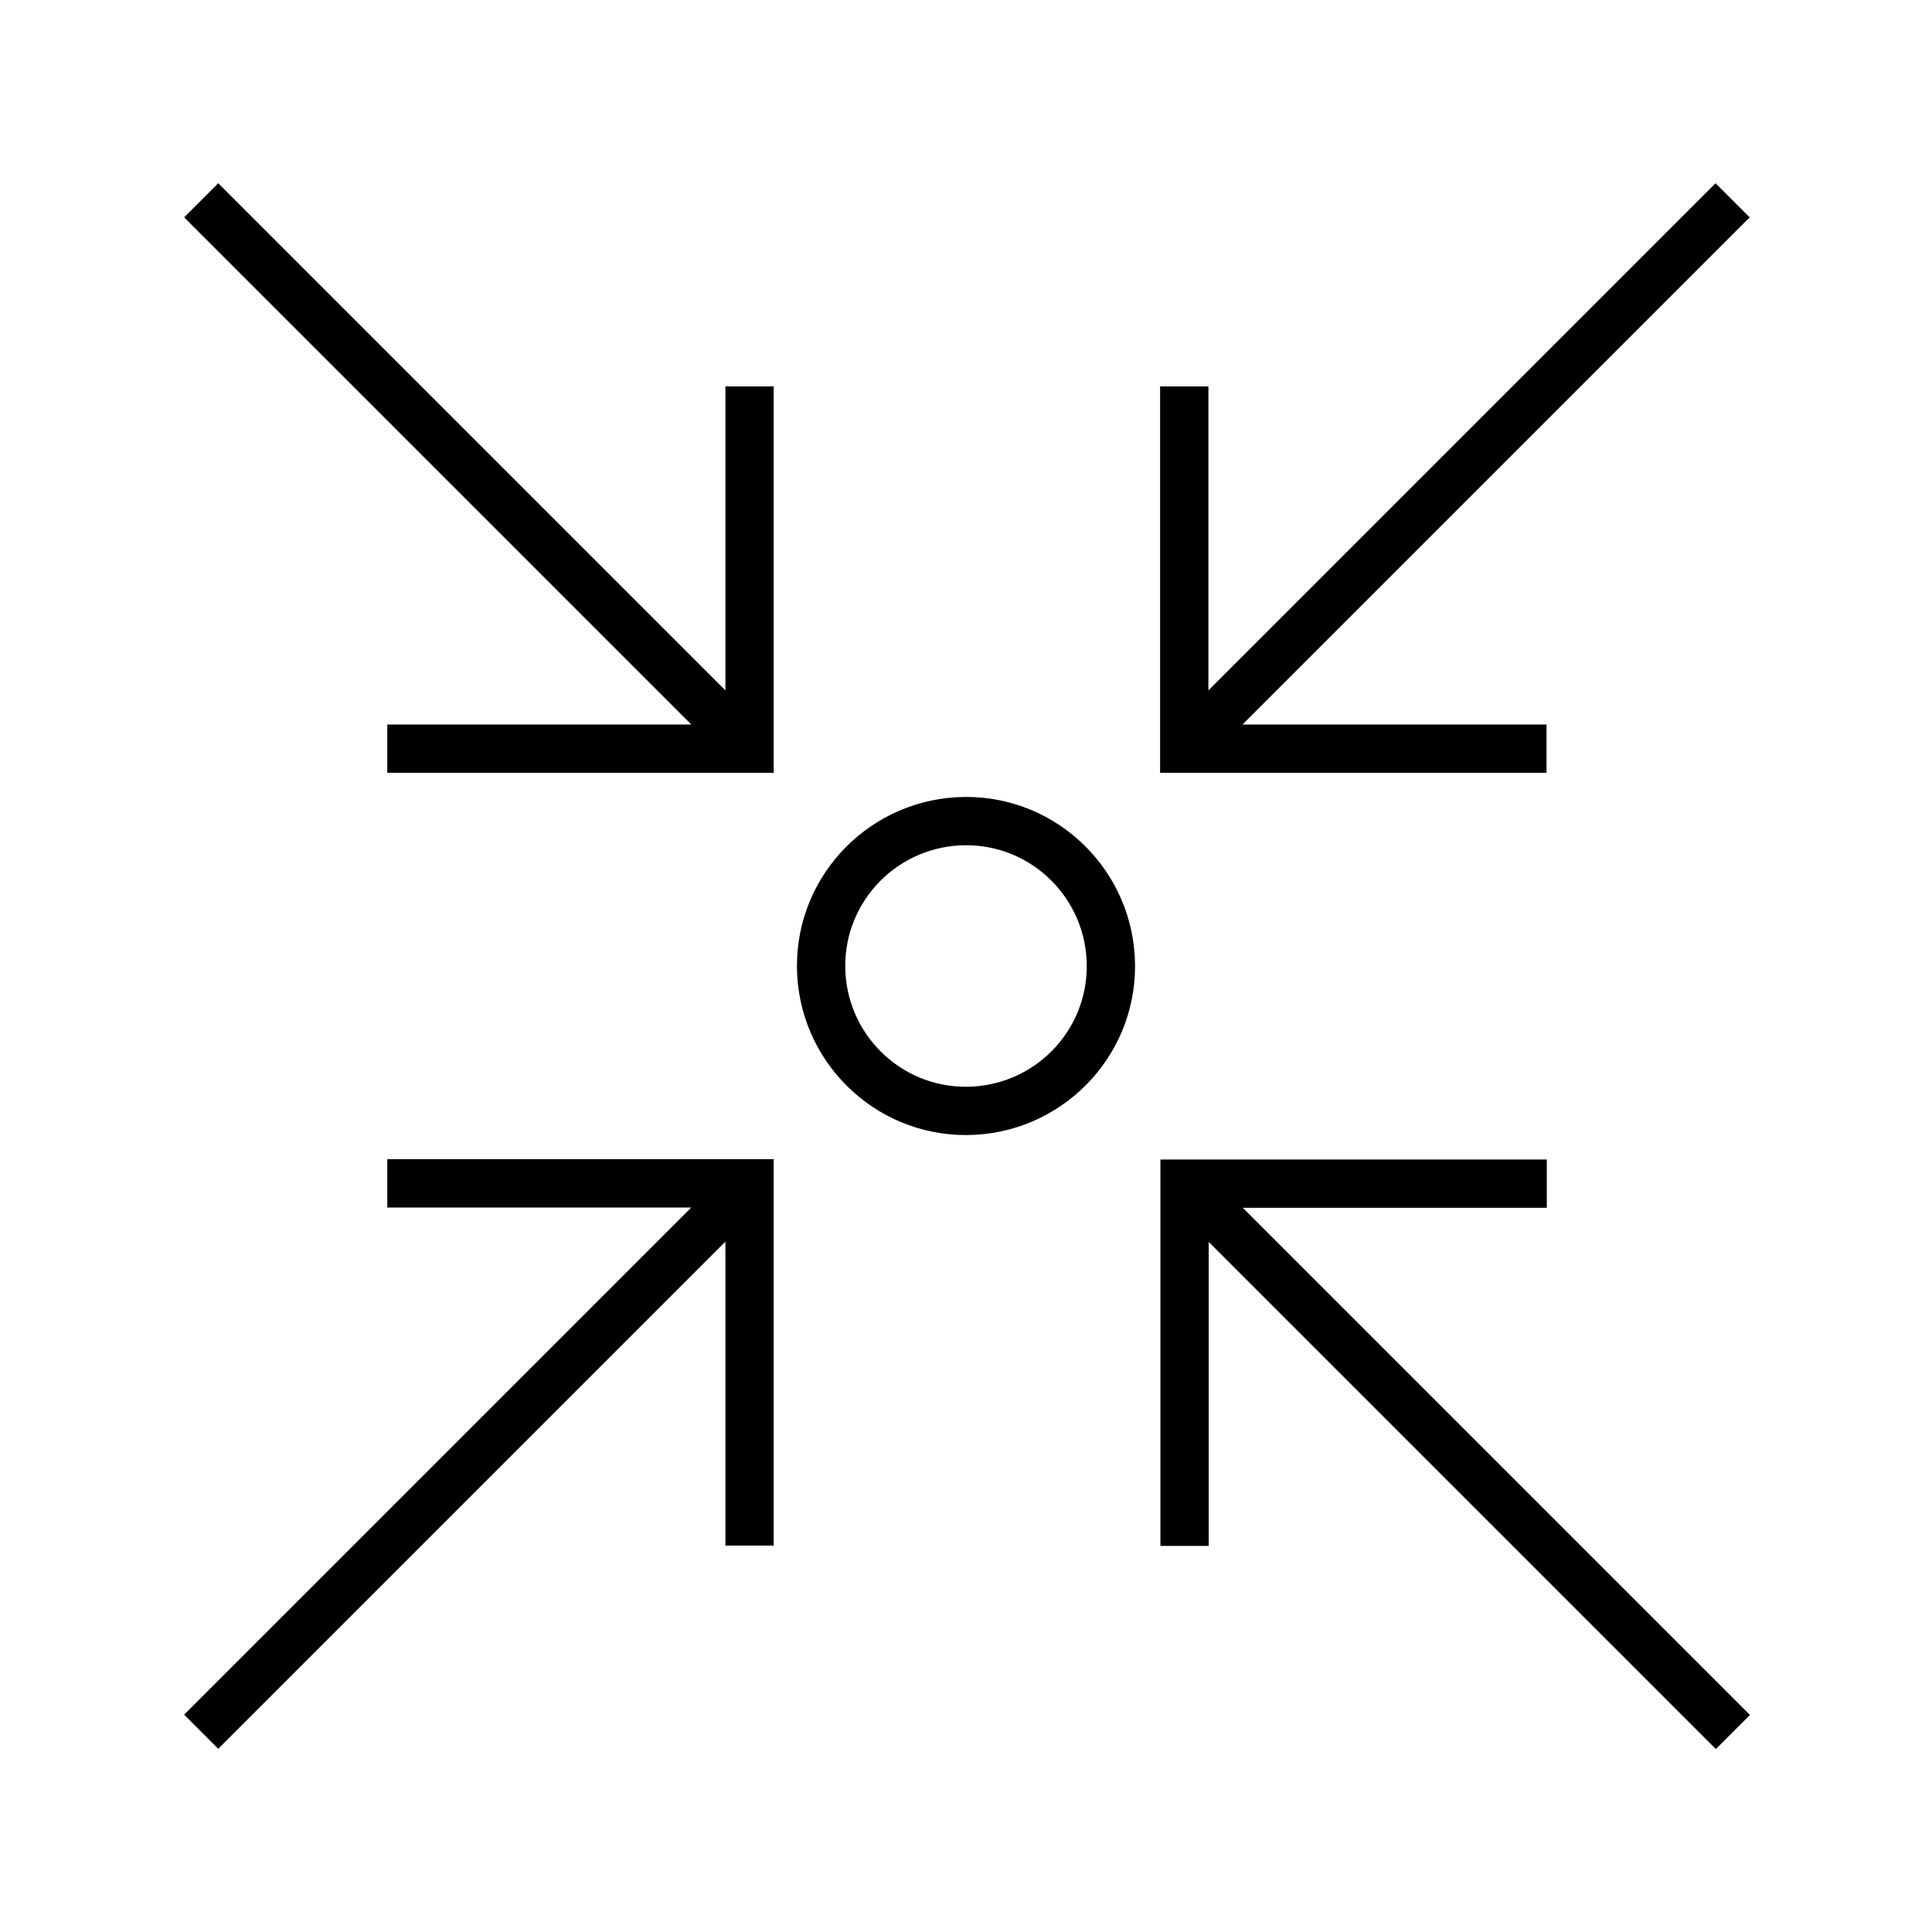 <svg xmlns="http://www.w3.org/2000/svg" viewBox="0 0 640 640"><!--! Font Awesome Pro 7.1.0 by @fontawesome - https://fontawesome.com License - https://fontawesome.com/license (Commercial License) Copyright 2025 Fonticons, Inc. --><path fill="currentColor" d="M562.7 573.7L568.4 579.4L579.7 568.1L411.7 400.1L512.4 400.1L512.4 384.1L384.4 384.1L384.4 512.1L400.4 512.1L400.4 411.4L562.7 573.7zM256.3 136L256.3 128L240.3 128L240.3 228.7L78 66.4L72.3 60.7L61 72L66.7 77.7L229 240L128.3 240L128.3 256L256.3 256L256.3 136zM579.6 72L568.3 60.7L562.6 66.4L400.3 228.7L400.3 128L384.3 128L384.3 256L512.3 256L512.3 240L411.6 240L573.9 77.7L579.6 72zM128.3 384L128.3 400L229 400L66.7 562.3L61 568L72.3 579.3L78 573.6L240.3 411.3L240.3 512L256.3 512L256.3 384L128.3 384zM319.7 280C341.8 279.8 359.8 297.6 360 319.7C360.2 341.8 342.4 359.8 320.3 360C298.2 360.2 280.2 342.4 280 320.3C279.8 298.2 297.6 280.2 319.7 280zM320.3 376C351.2 375.8 376.2 350.6 376 319.7C375.8 288.8 350.6 263.8 319.7 264C288.8 264.2 263.8 289.4 264 320.3C264.2 351.2 289.4 376.2 320.3 376z"/></svg>